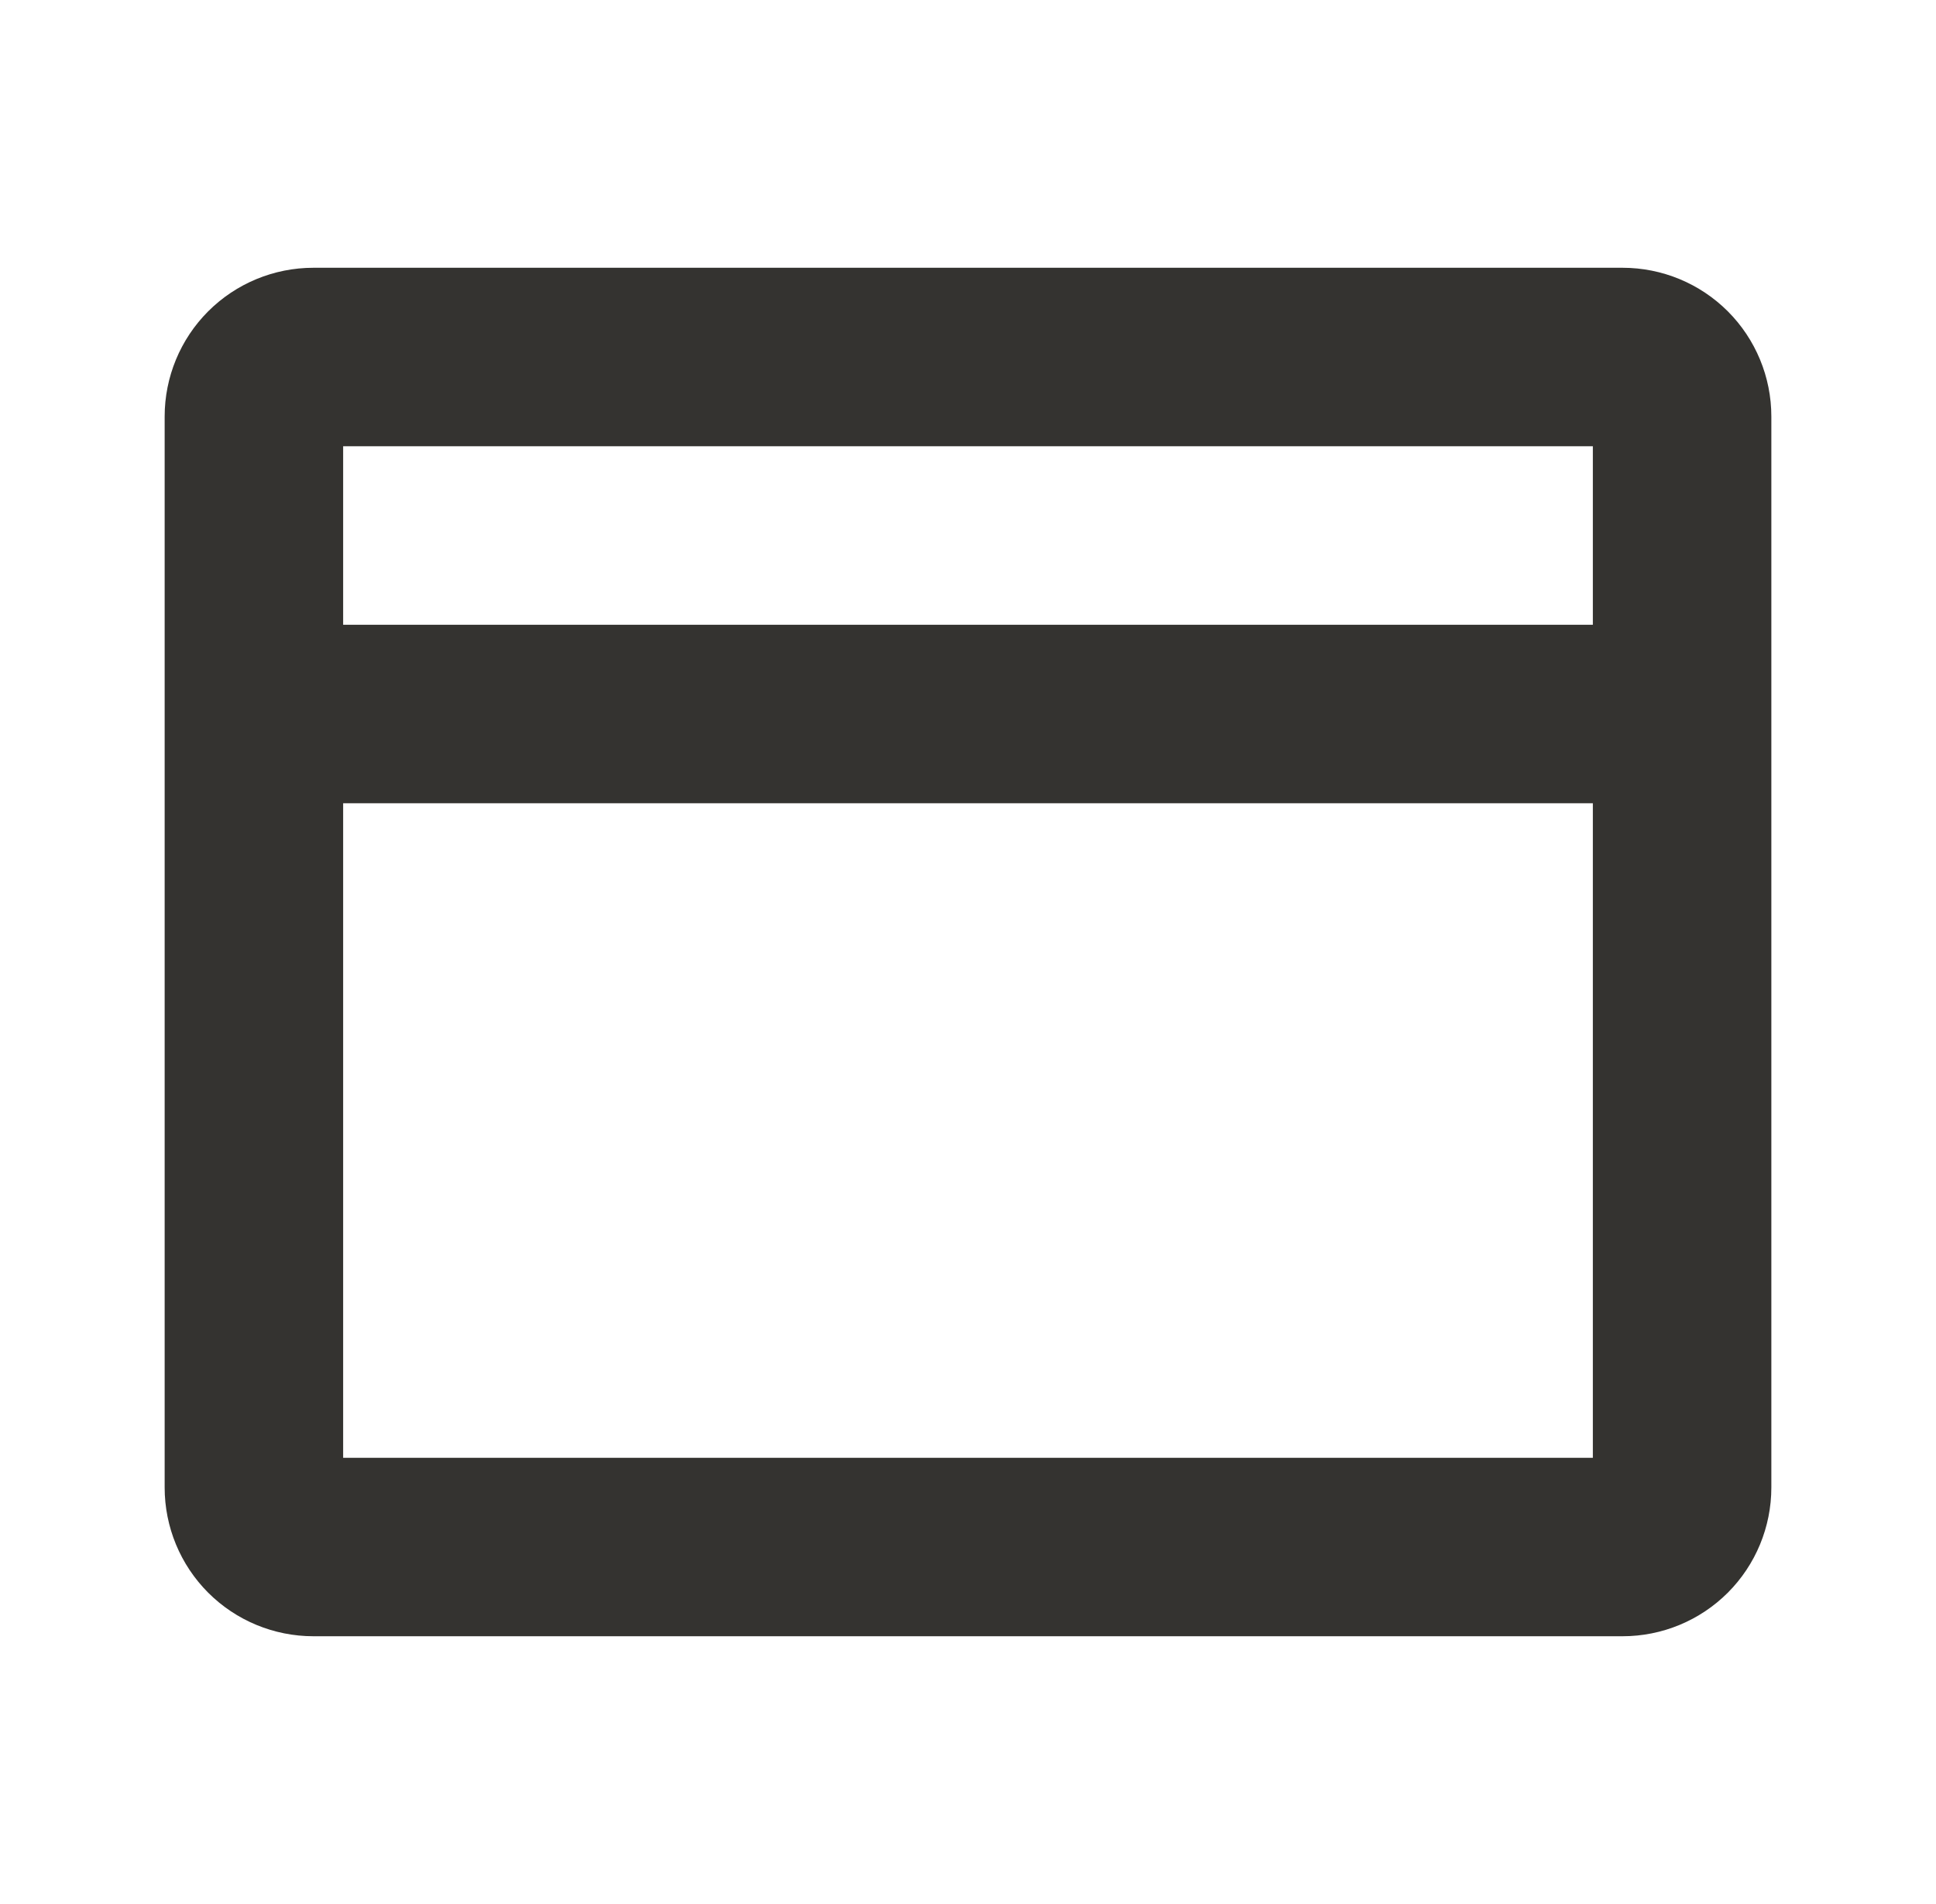 <svg width="61" height="60" viewBox="0 0 61 60" fill="none" xmlns="http://www.w3.org/2000/svg">
<path d="M51.125 8.438H9.875C8.632 8.438 7.44 8.931 6.56 9.81C5.681 10.69 5.188 11.882 5.188 13.125V46.875C5.188 48.118 5.681 49.31 6.56 50.19C7.44 51.069 8.632 51.562 9.875 51.562H51.125C52.368 51.562 53.56 51.069 54.44 50.19C55.319 49.31 55.812 48.118 55.812 46.875V13.125C55.812 11.882 55.319 10.69 54.44 9.81C53.56 8.931 52.368 8.438 51.125 8.438ZM50.188 14.062V19.688H10.812V14.062H50.188ZM10.812 45.938V25.312H50.188V45.938H10.812Z" fill="#343330"/>
</svg>
